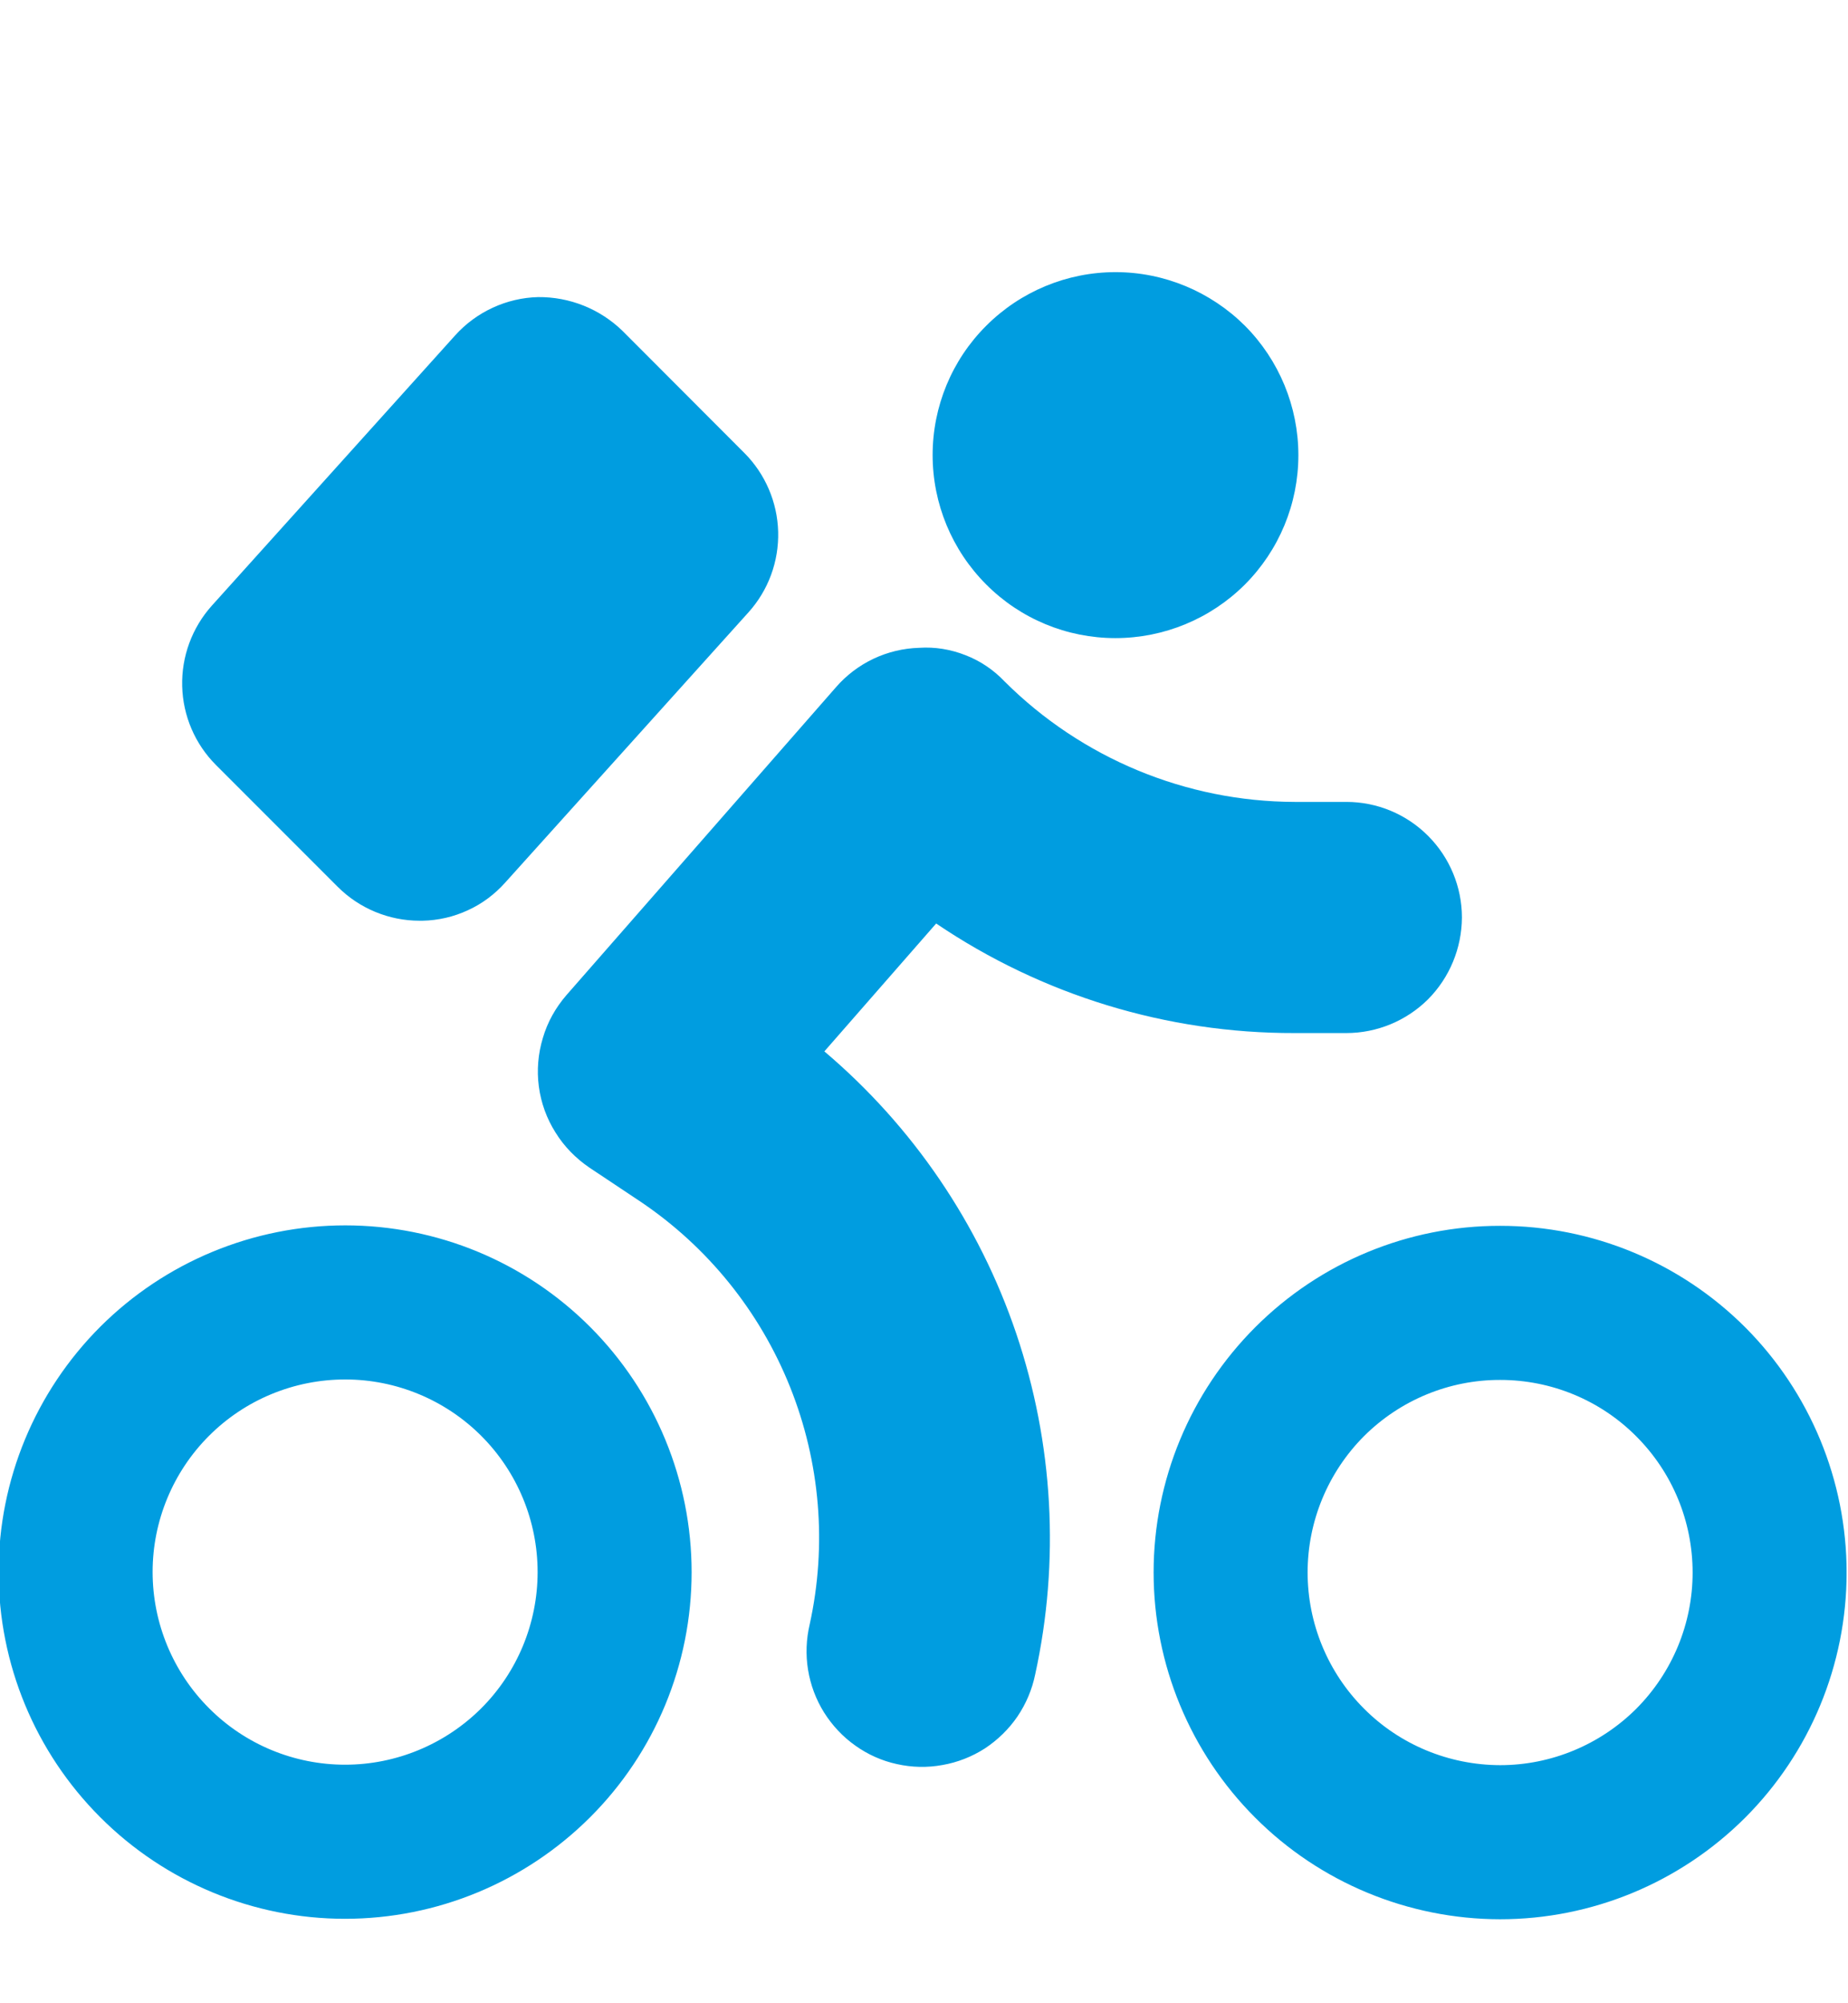 <svg width="12" height="13" viewBox="0 0 12 13" fill="none" xmlns="http://www.w3.org/2000/svg">
<g clip-path="url(#clip0_1_850)">
<path fill-rule="evenodd" clip-rule="evenodd" d="M2.193 5.755C2.334 5.896 2.526 5.975 2.724 5.975L2.744 5.975C2.845 5.973 2.946 5.95 3.038 5.907C3.131 5.865 3.213 5.803 3.281 5.727L4.86 3.974C4.989 3.831 5.058 3.644 5.053 3.451C5.048 3.259 4.969 3.075 4.833 2.939L4.043 2.148C3.896 2.005 3.699 1.926 3.494 1.928C3.289 1.933 3.093 2.024 2.956 2.176L1.375 3.931C1.247 4.074 1.178 4.261 1.183 4.453C1.188 4.645 1.266 4.828 1.402 4.964L2.193 5.755ZM5.353 6.823L6.079 5.993C6.766 6.458 7.577 6.706 8.406 6.704L8.742 6.704C8.941 6.704 9.132 6.625 9.273 6.485C9.413 6.344 9.492 6.153 9.493 5.954C9.493 5.756 9.414 5.565 9.273 5.424C9.132 5.283 8.942 5.204 8.743 5.204L8.407 5.204C7.701 5.202 7.024 4.921 6.524 4.423C6.453 4.348 6.366 4.289 6.27 4.252C6.174 4.214 6.071 4.197 5.968 4.204C5.866 4.207 5.765 4.231 5.672 4.275C5.579 4.319 5.496 4.382 5.429 4.459L3.678 6.458C3.608 6.539 3.555 6.633 3.525 6.736C3.494 6.838 3.485 6.946 3.499 7.051C3.513 7.157 3.55 7.259 3.607 7.349C3.663 7.44 3.739 7.517 3.827 7.577L4.159 7.798C4.596 8.092 4.934 8.511 5.13 9C5.326 9.489 5.371 10.025 5.258 10.54C5.235 10.637 5.231 10.737 5.247 10.836C5.263 10.934 5.298 11.028 5.351 11.113C5.404 11.197 5.473 11.271 5.554 11.328C5.635 11.386 5.727 11.427 5.824 11.448C5.922 11.47 6.022 11.472 6.12 11.454C6.218 11.437 6.312 11.4 6.396 11.346C6.479 11.291 6.551 11.221 6.607 11.139C6.663 11.056 6.702 10.964 6.722 10.866C6.883 10.131 6.84 9.367 6.599 8.654C6.358 7.942 5.927 7.309 5.353 6.823ZM10.991 10.205C10.991 9.873 10.86 9.556 10.625 9.321C10.391 9.086 10.073 8.955 9.742 8.955C9.41 8.954 9.092 9.086 8.857 9.32C8.623 9.555 8.491 9.873 8.491 10.204C8.491 10.536 8.623 10.854 8.857 11.088C9.091 11.323 9.409 11.454 9.741 11.455C10.072 11.455 10.39 11.323 10.625 11.089C10.859 10.854 10.991 10.537 10.991 10.205ZM11.991 10.205C11.991 10.802 11.754 11.374 11.332 11.796C10.909 12.218 10.337 12.455 9.74 12.455C9.144 12.454 8.571 12.217 8.15 11.795C7.728 11.373 7.491 10.8 7.491 10.204C7.491 9.607 7.729 9.035 8.151 8.613C8.573 8.191 9.145 7.954 9.742 7.955C10.339 7.955 10.911 8.192 11.333 8.614C11.754 9.036 11.991 9.609 11.991 10.205ZM3.491 10.202C3.491 9.871 3.36 9.553 3.125 9.318C2.891 9.084 2.573 8.952 2.242 8.952C1.91 8.952 1.592 9.083 1.357 9.318C1.123 9.552 0.991 9.87 0.991 10.201C0.991 10.533 1.123 10.851 1.357 11.085C1.591 11.32 1.909 11.452 2.241 11.452C2.572 11.452 2.89 11.32 3.125 11.086C3.359 10.852 3.491 10.534 3.491 10.202ZM4.491 10.203C4.491 10.8 4.254 11.372 3.832 11.793C3.409 12.215 2.837 12.452 2.24 12.452C1.644 12.452 1.071 12.214 0.65 11.792C0.228 11.37 -0.009 10.798 -0.009 10.201C-0.009 9.604 0.229 9.032 0.651 8.61C1.073 8.189 1.645 7.952 2.242 7.952C2.839 7.952 3.411 8.189 3.833 8.612C4.254 9.034 4.491 9.606 4.491 10.203ZM6.056 2.953C6.056 2.638 6.181 2.336 6.404 2.114C6.627 1.891 6.929 1.766 7.244 1.766C7.559 1.766 7.861 1.892 8.084 2.114C8.306 2.337 8.431 2.639 8.431 2.954C8.431 3.269 8.306 3.571 8.083 3.794C7.86 4.016 7.558 4.141 7.243 4.141C6.928 4.141 6.626 4.016 6.404 3.793C6.181 3.57 6.056 3.268 6.056 2.953Z" fill="#009DE0"/>
</g>
<defs>
<clipPath id="clip0_1_850">
<rect width="12" height="12" fill="white" transform="translate(-0.006 0.954) rotate(0.02)"/>
</clipPath>
</defs>
</svg>
